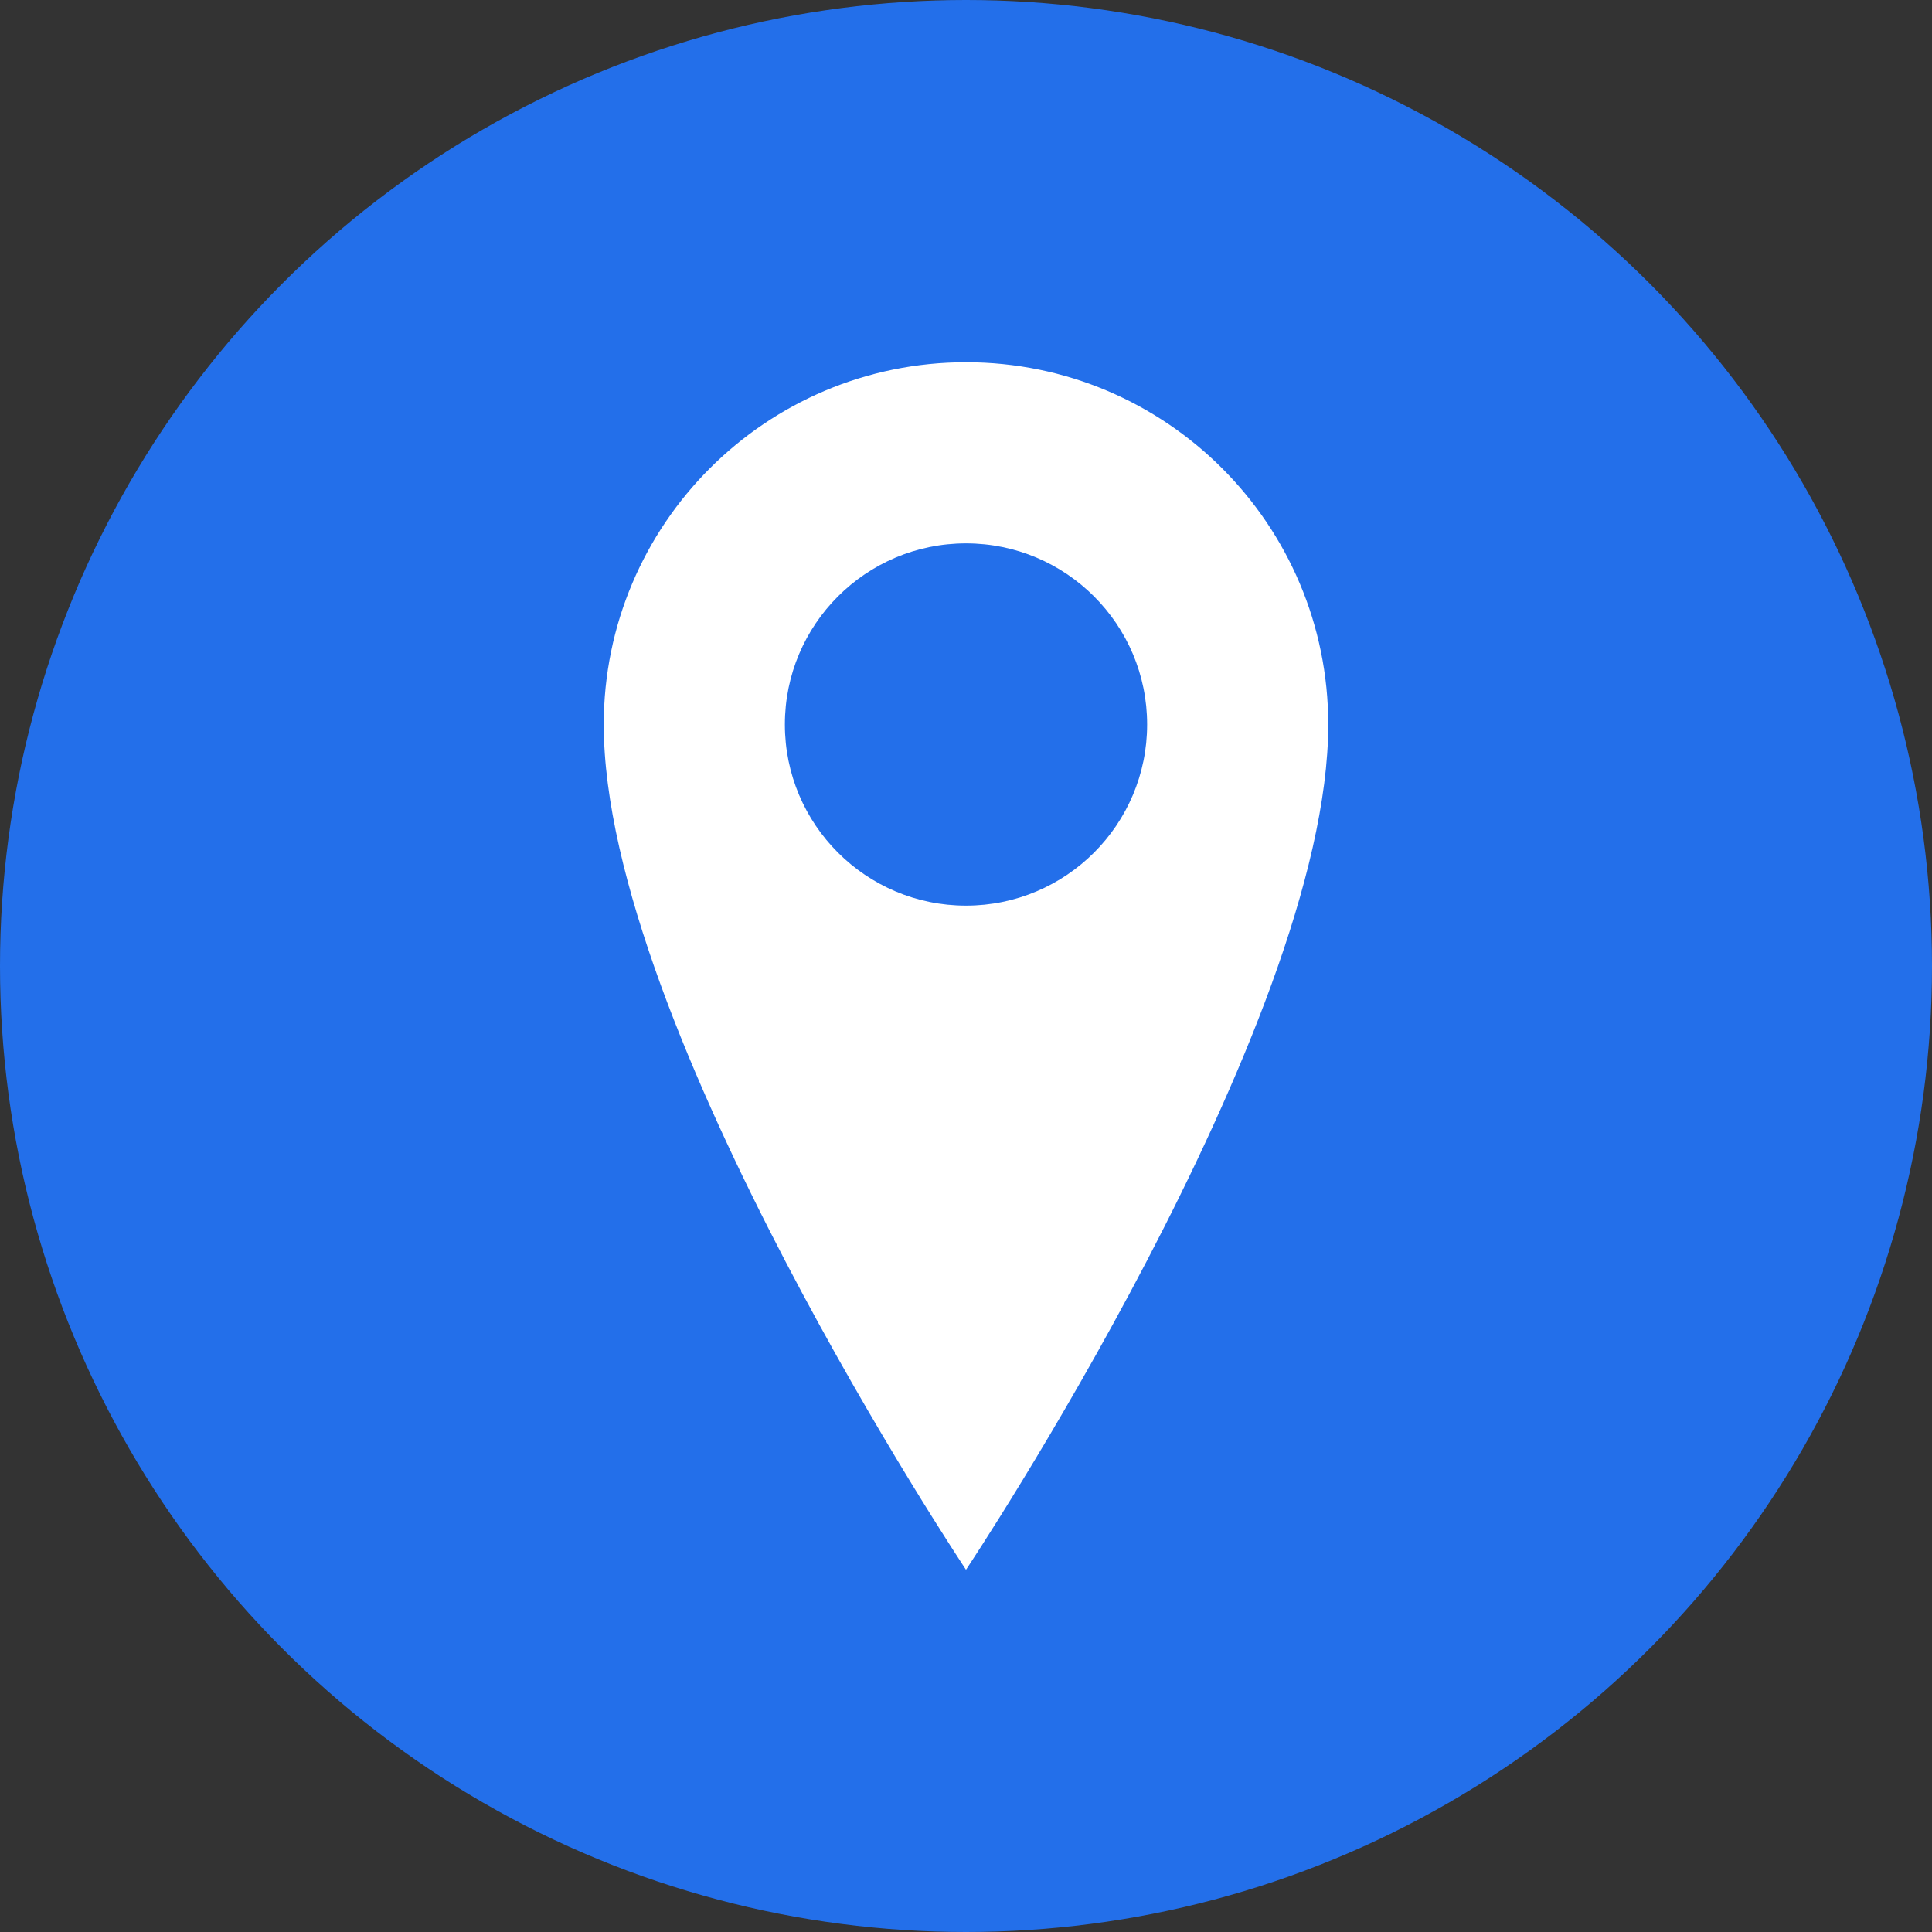 
<svg width="32" height="32" viewBox="0 0 32 32" fill="none" xmlns="http://www.w3.org/2000/svg">
  <rect x="0" y="0" width="32" height="32" fill="#333333" stroke="none"/>
  <circle cx="16" cy="16" r="16" fill="#236fea"/>
  <path d="M16 6C12.686 6 10 8.686 10 12C10 17 16 26 16 26S22 17 22 12C22 8.686 19.314 6 16 6Z" fill="white"/>
  <circle cx="16" cy="12" r="3" fill="#236fea"/>
</svg>
